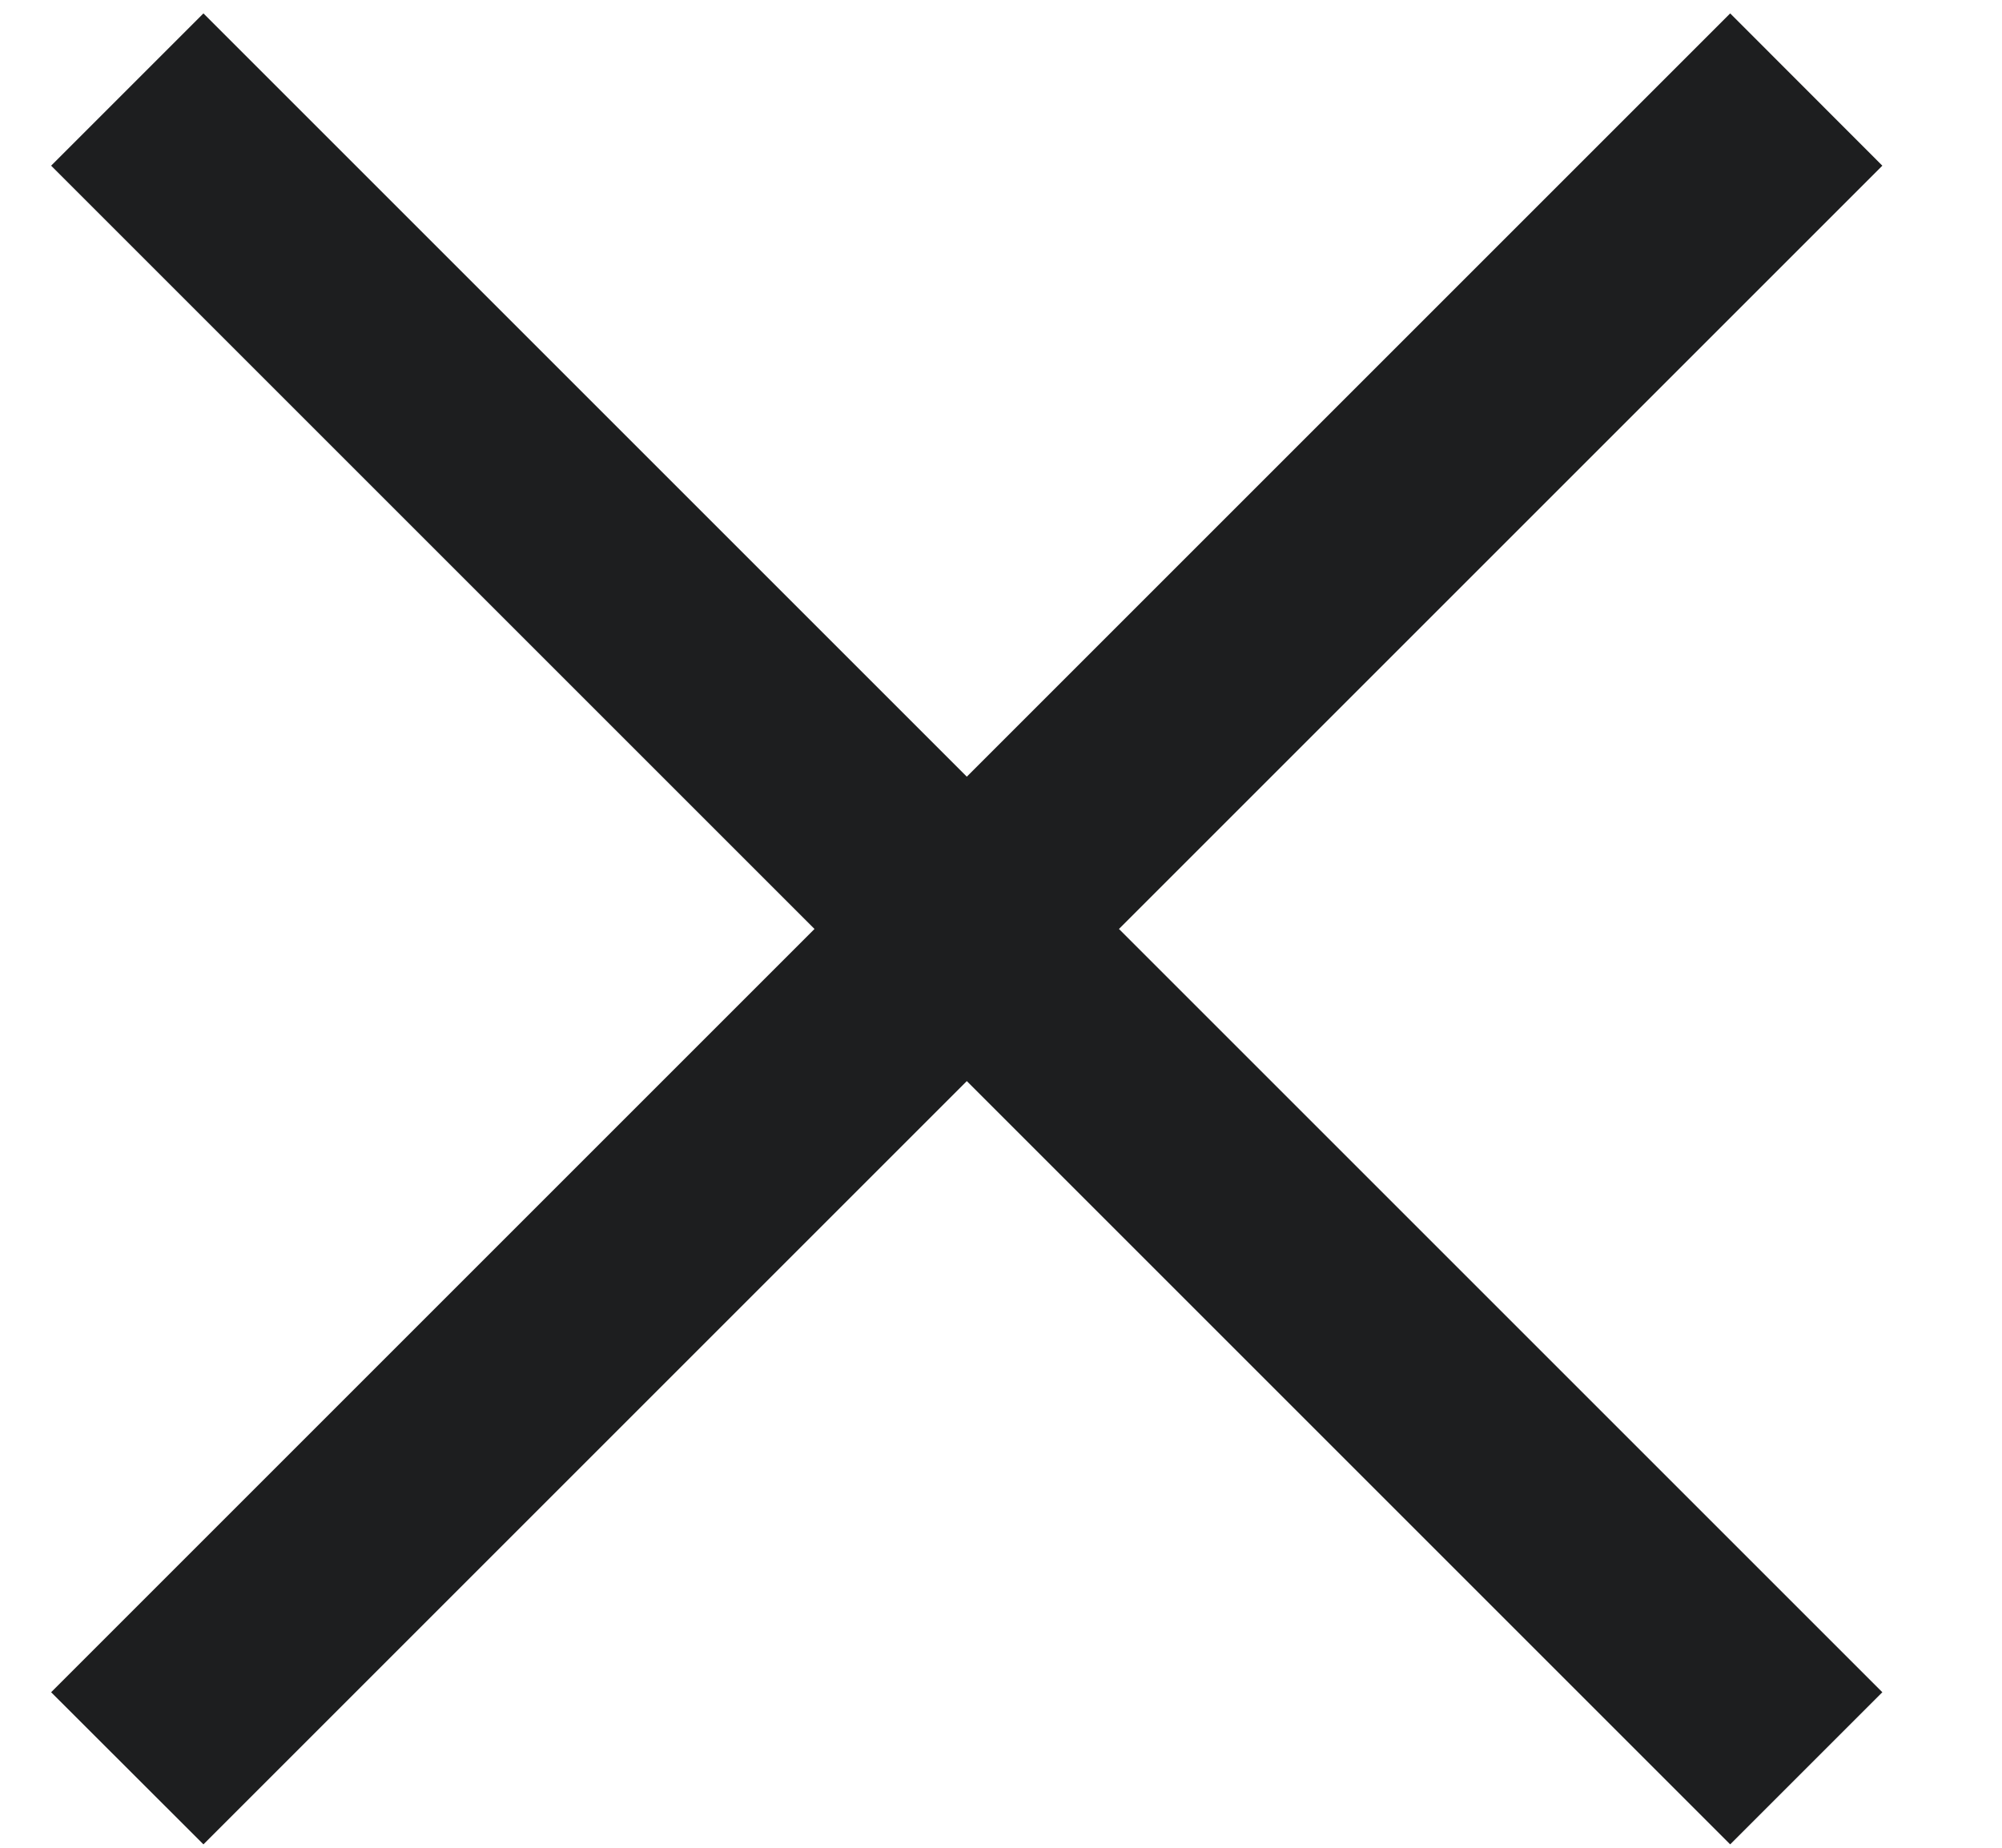 <svg width="13" height="12" viewBox="0 0 13 12" fill="none" xmlns="http://www.w3.org/2000/svg">
<path d="M7.266 6.033L12.223 10.99L11.235 11.978L6.278 7.021L1.321 11.978L0.332 10.99L5.289 6.033L0.332 1.076L1.321 0.087L6.278 5.044L11.235 0.087L12.223 1.076L7.266 6.033Z" fill="#1D1E1F"/>
</svg>
